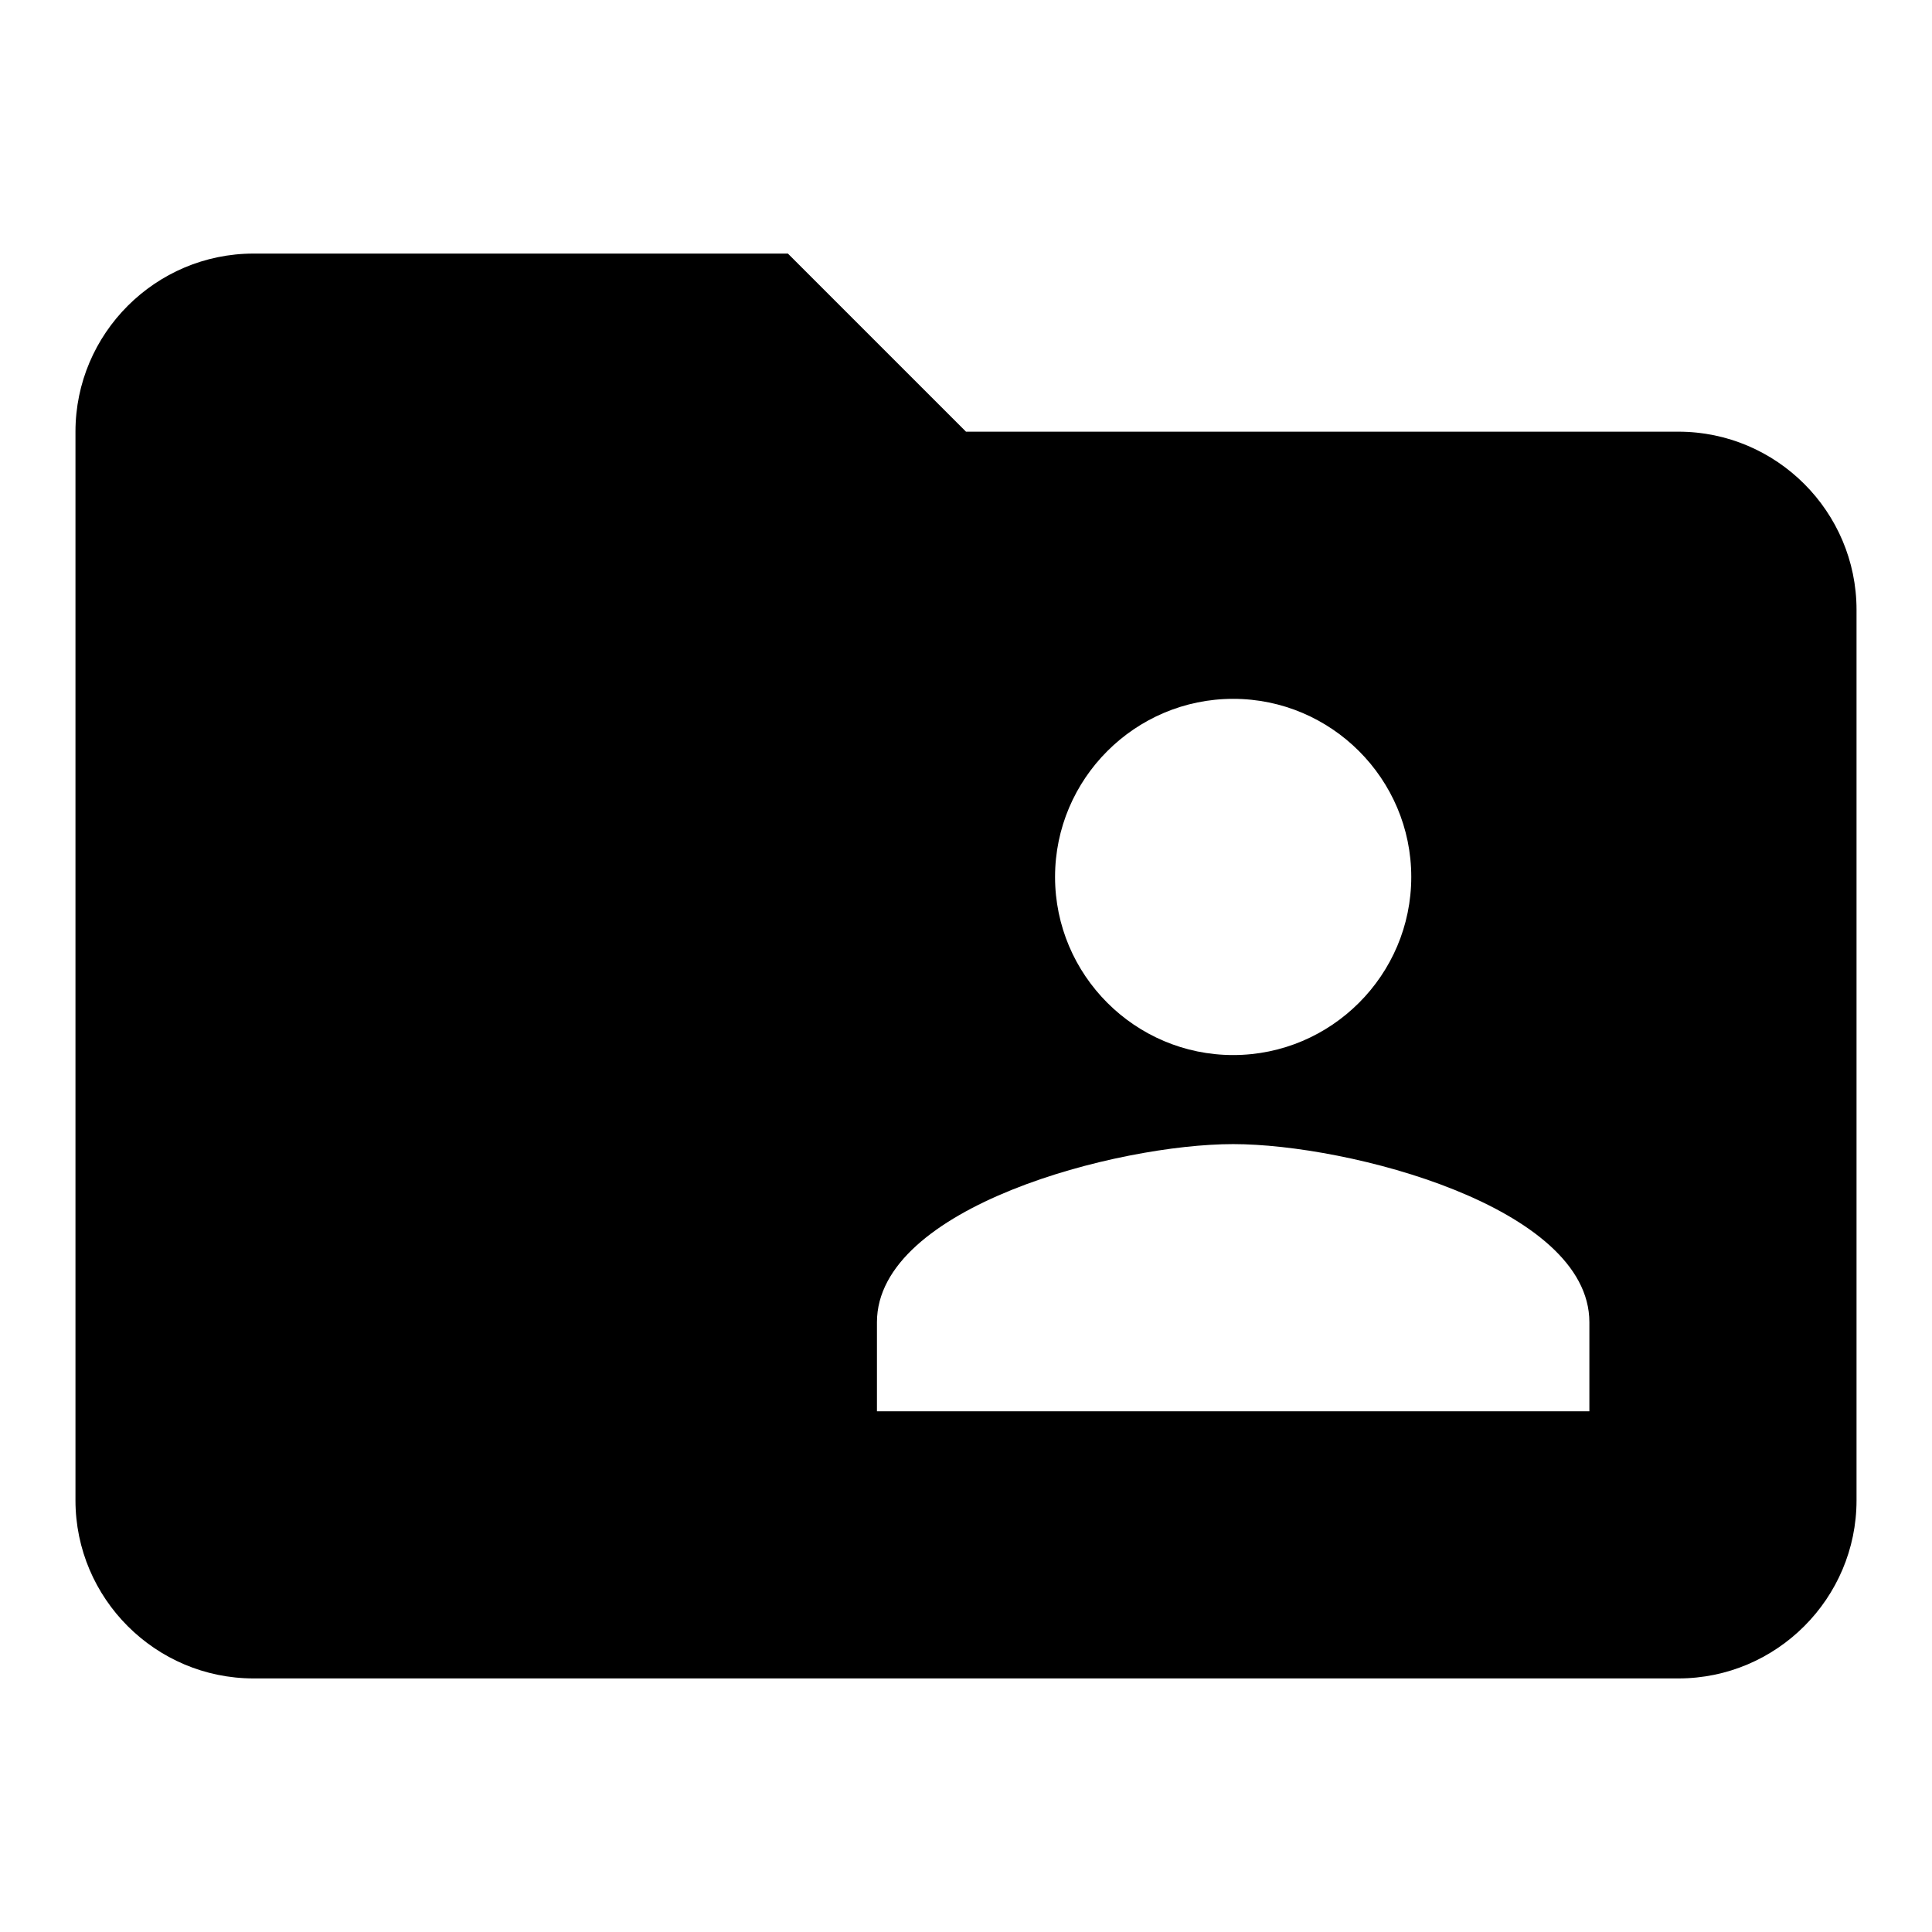 <?xml version="1.0" encoding="utf-8"?>
<!-- Svg Vector Icons : http://www.onlinewebfonts.com/icon -->
<!DOCTYPE svg PUBLIC "-//W3C//DTD SVG 1.1//EN" "http://www.w3.org/Graphics/SVG/1.1/DTD/svg11.dtd">
<svg version="1.1" xmlns="http://www.w3.org/2000/svg" xmlns:xlink="http://www.w3.org/1999/xlink" x="0px" y="0px" viewBox="0 0 256 256" enable-background="new 0 0 256 256" xml:space="preserve">
<g> <path fill="#000000" d="M222.4,57.2H128l-23.6-23.6H33.6c-13,0-23.6,10.6-23.6,23.6v141.6c0,13,10.6,23.6,23.6,23.6h188.8 c13,0,23.6-10.6,23.6-23.6v-118C246,67.8,235.4,57.2,222.4,57.2z M163.4,92.6c13,0,23.6,10.6,23.6,23.6c0,13-10.6,23.6-23.6,23.6 s-23.6-10.6-23.6-23.6C139.8,103.2,150.4,92.6,163.4,92.6z M210.6,187h-94.4v-11.8c0-15.3,31.9-23.6,47.2-23.6s47.2,8.3,47.2,23.6 V187z"/></g>
</svg>